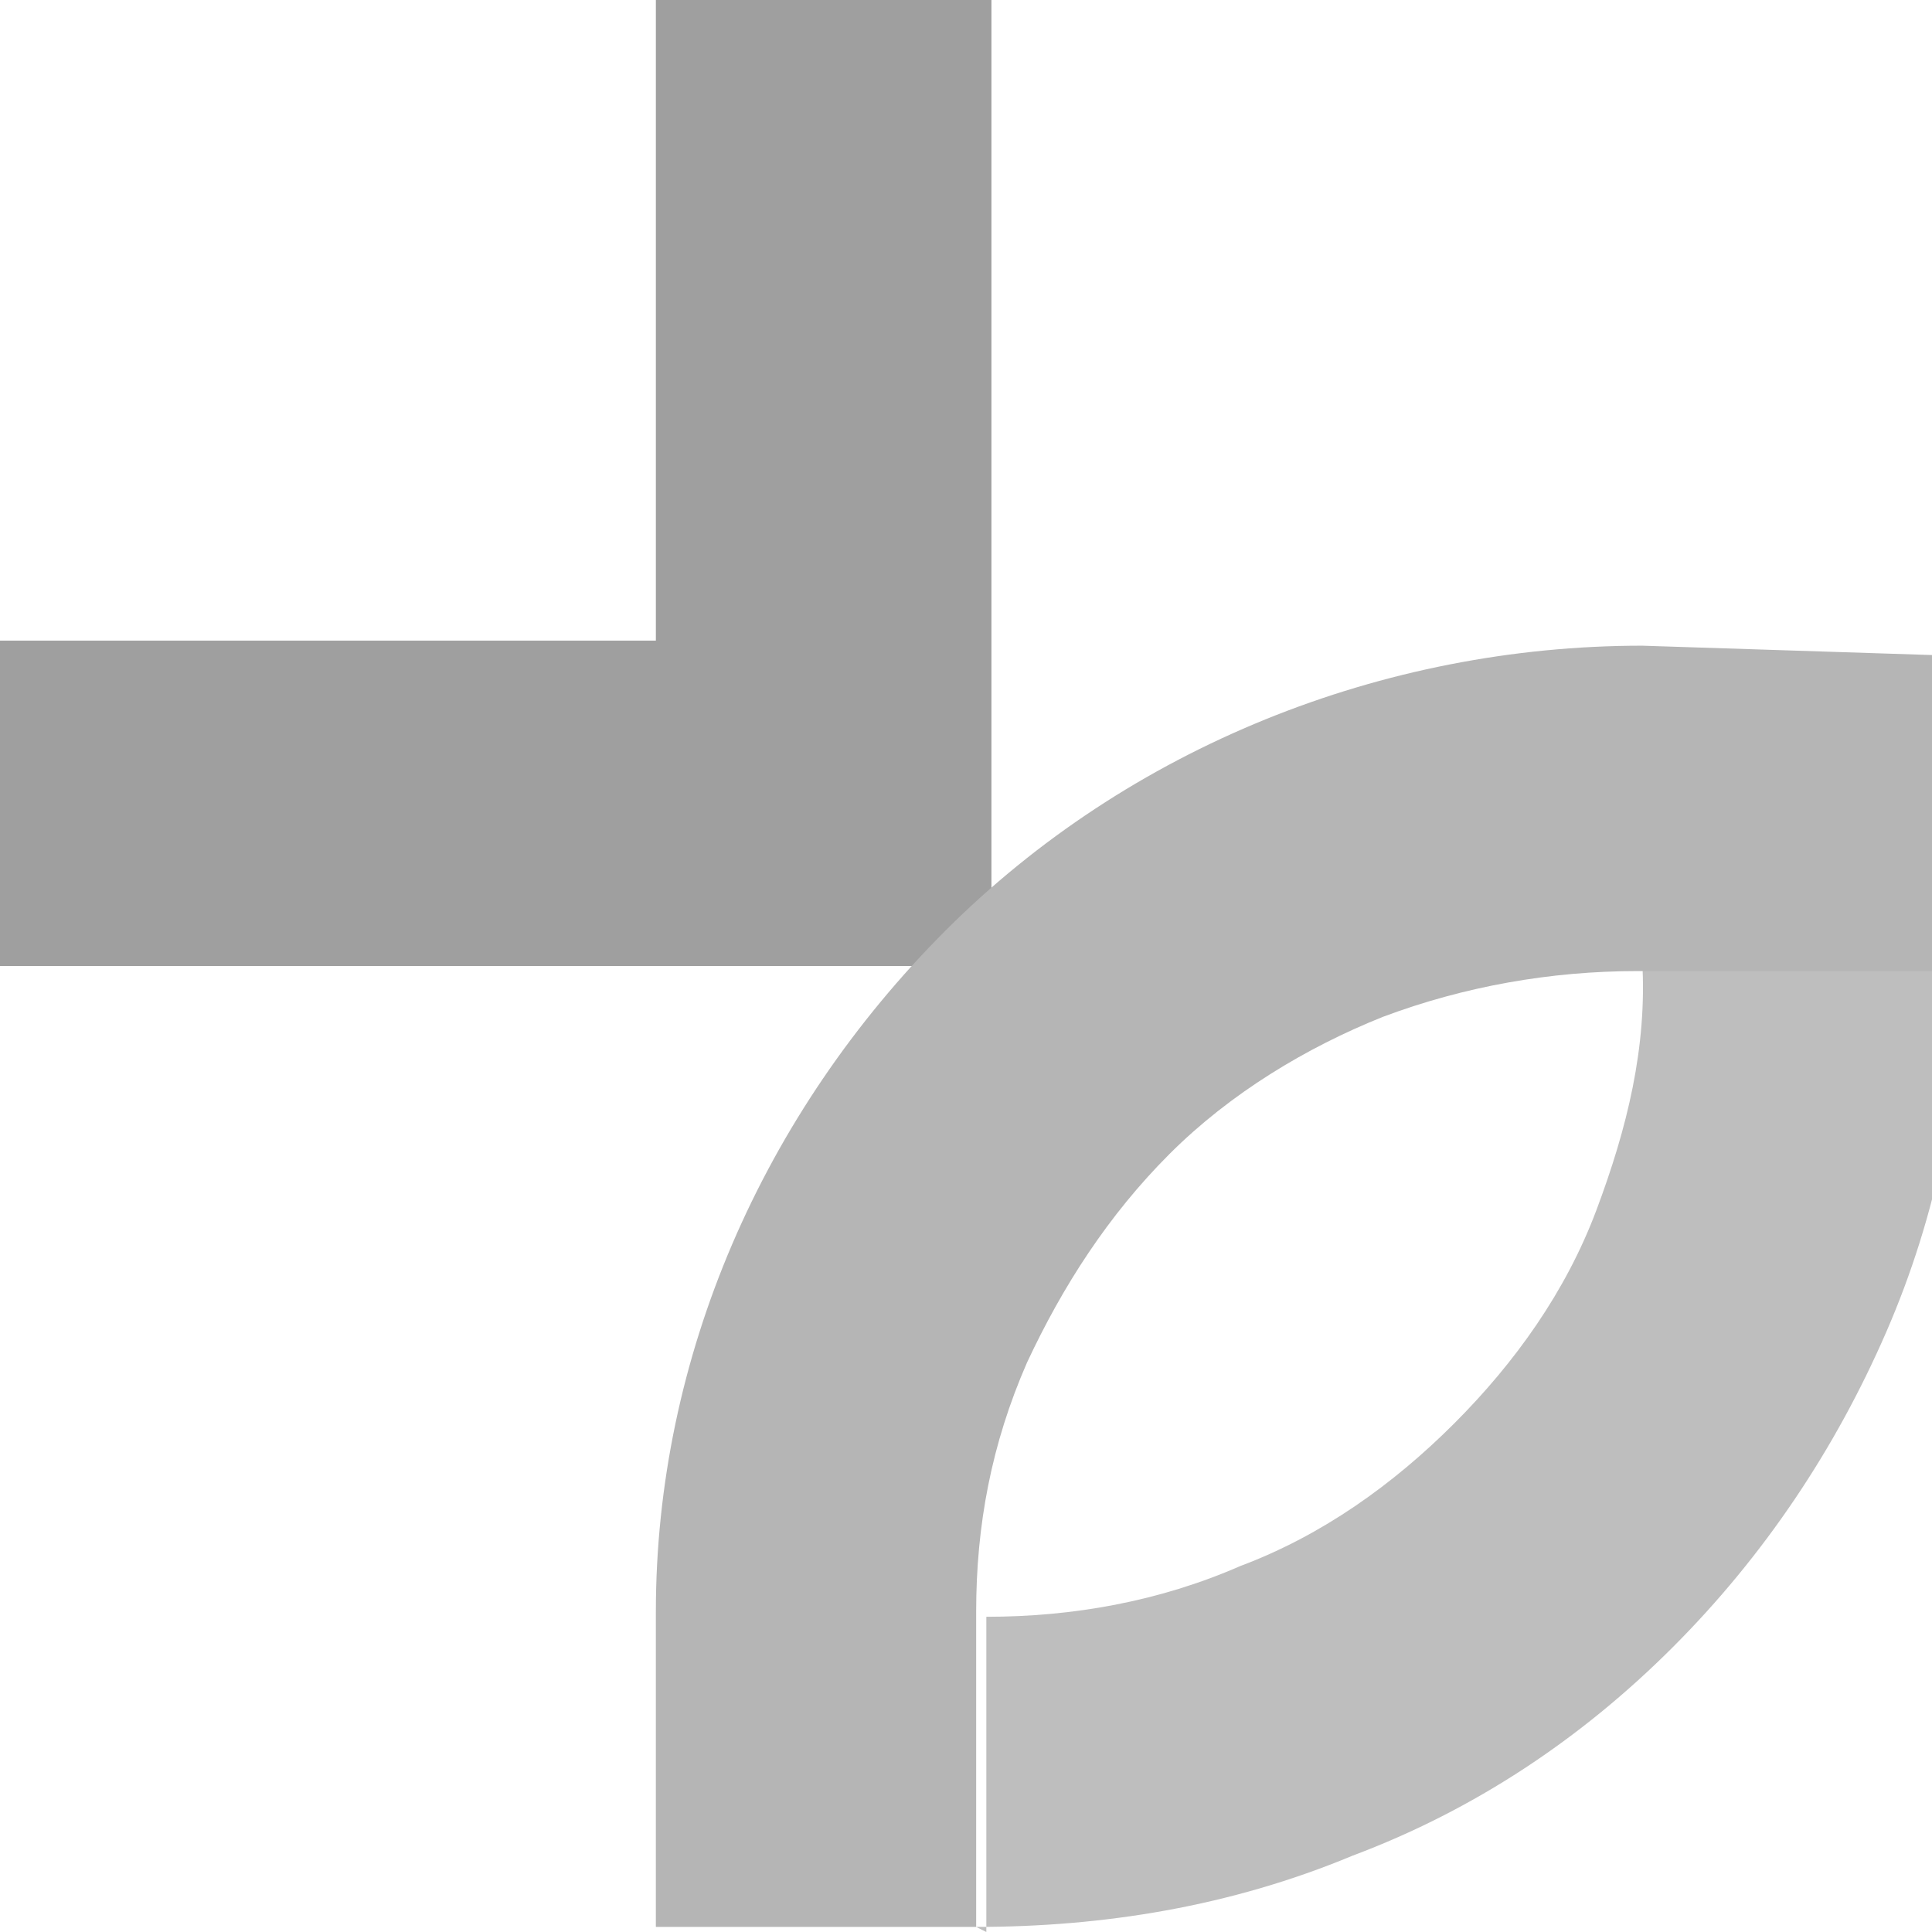 <svg xmlns="http://www.w3.org/2000/svg" xmlns:xlink="http://www.w3.org/1999/xlink" xml:space="preserve" id="Layer_1" x="0" y="0" style="enable-background:new 0 0 38 38" version="1.1" viewBox="0 0 38 38"><style>.st0{clip-path:url(#SVGID_00000035506281848391695330000009531878751235603635_)}</style><defs><path id="SVGID_1_" d="M0 0h38v38H0z"/></defs><clipPath id="SVGID_00000051346346974609703540000014731076468890922888_"><use xlink:href="#SVGID_1_" style="overflow:visible"/></clipPath><g style="clip-path:url(#SVGID_00000051346346974609703540000014731076468890922888_)"><path d="M12.9 0v12.6H0V19h19.5V0h-6.6z" style="fill:#9f9f9f"/><path d="M19.4 38v-6.2c1.7 0 3.4-.3 5-1 1.6-.6 3-1.6 4.2-2.8 1.2-1.2 2.2-2.6 2.8-4.2.6-1.6 1-3.2.9-4.9h6.3c0 2.5-.5 5-1.5 7.3s-2.4 4.4-4.2 6.2c-1.8 1.8-3.9 3.2-6.3 4.1-2.4 1-4.9 1.4-7.4 1.4" style="fill:#bebebe"/><path d="M32.3 12.7c-5.1 0-10.1 2-13.7 5.6s-5.7 8.4-5.7 13.4v6.2h6.3v-6.2c0-1.7.3-3.3 1-4.9.7-1.5 1.6-2.9 2.8-4.1 1.2-1.2 2.7-2.1 4.2-2.7 1.6-.6 3.3-.9 5-.9h6.3v-6.2l-6.2-.2z" style="fill:#b5b5b5"/></g></svg>